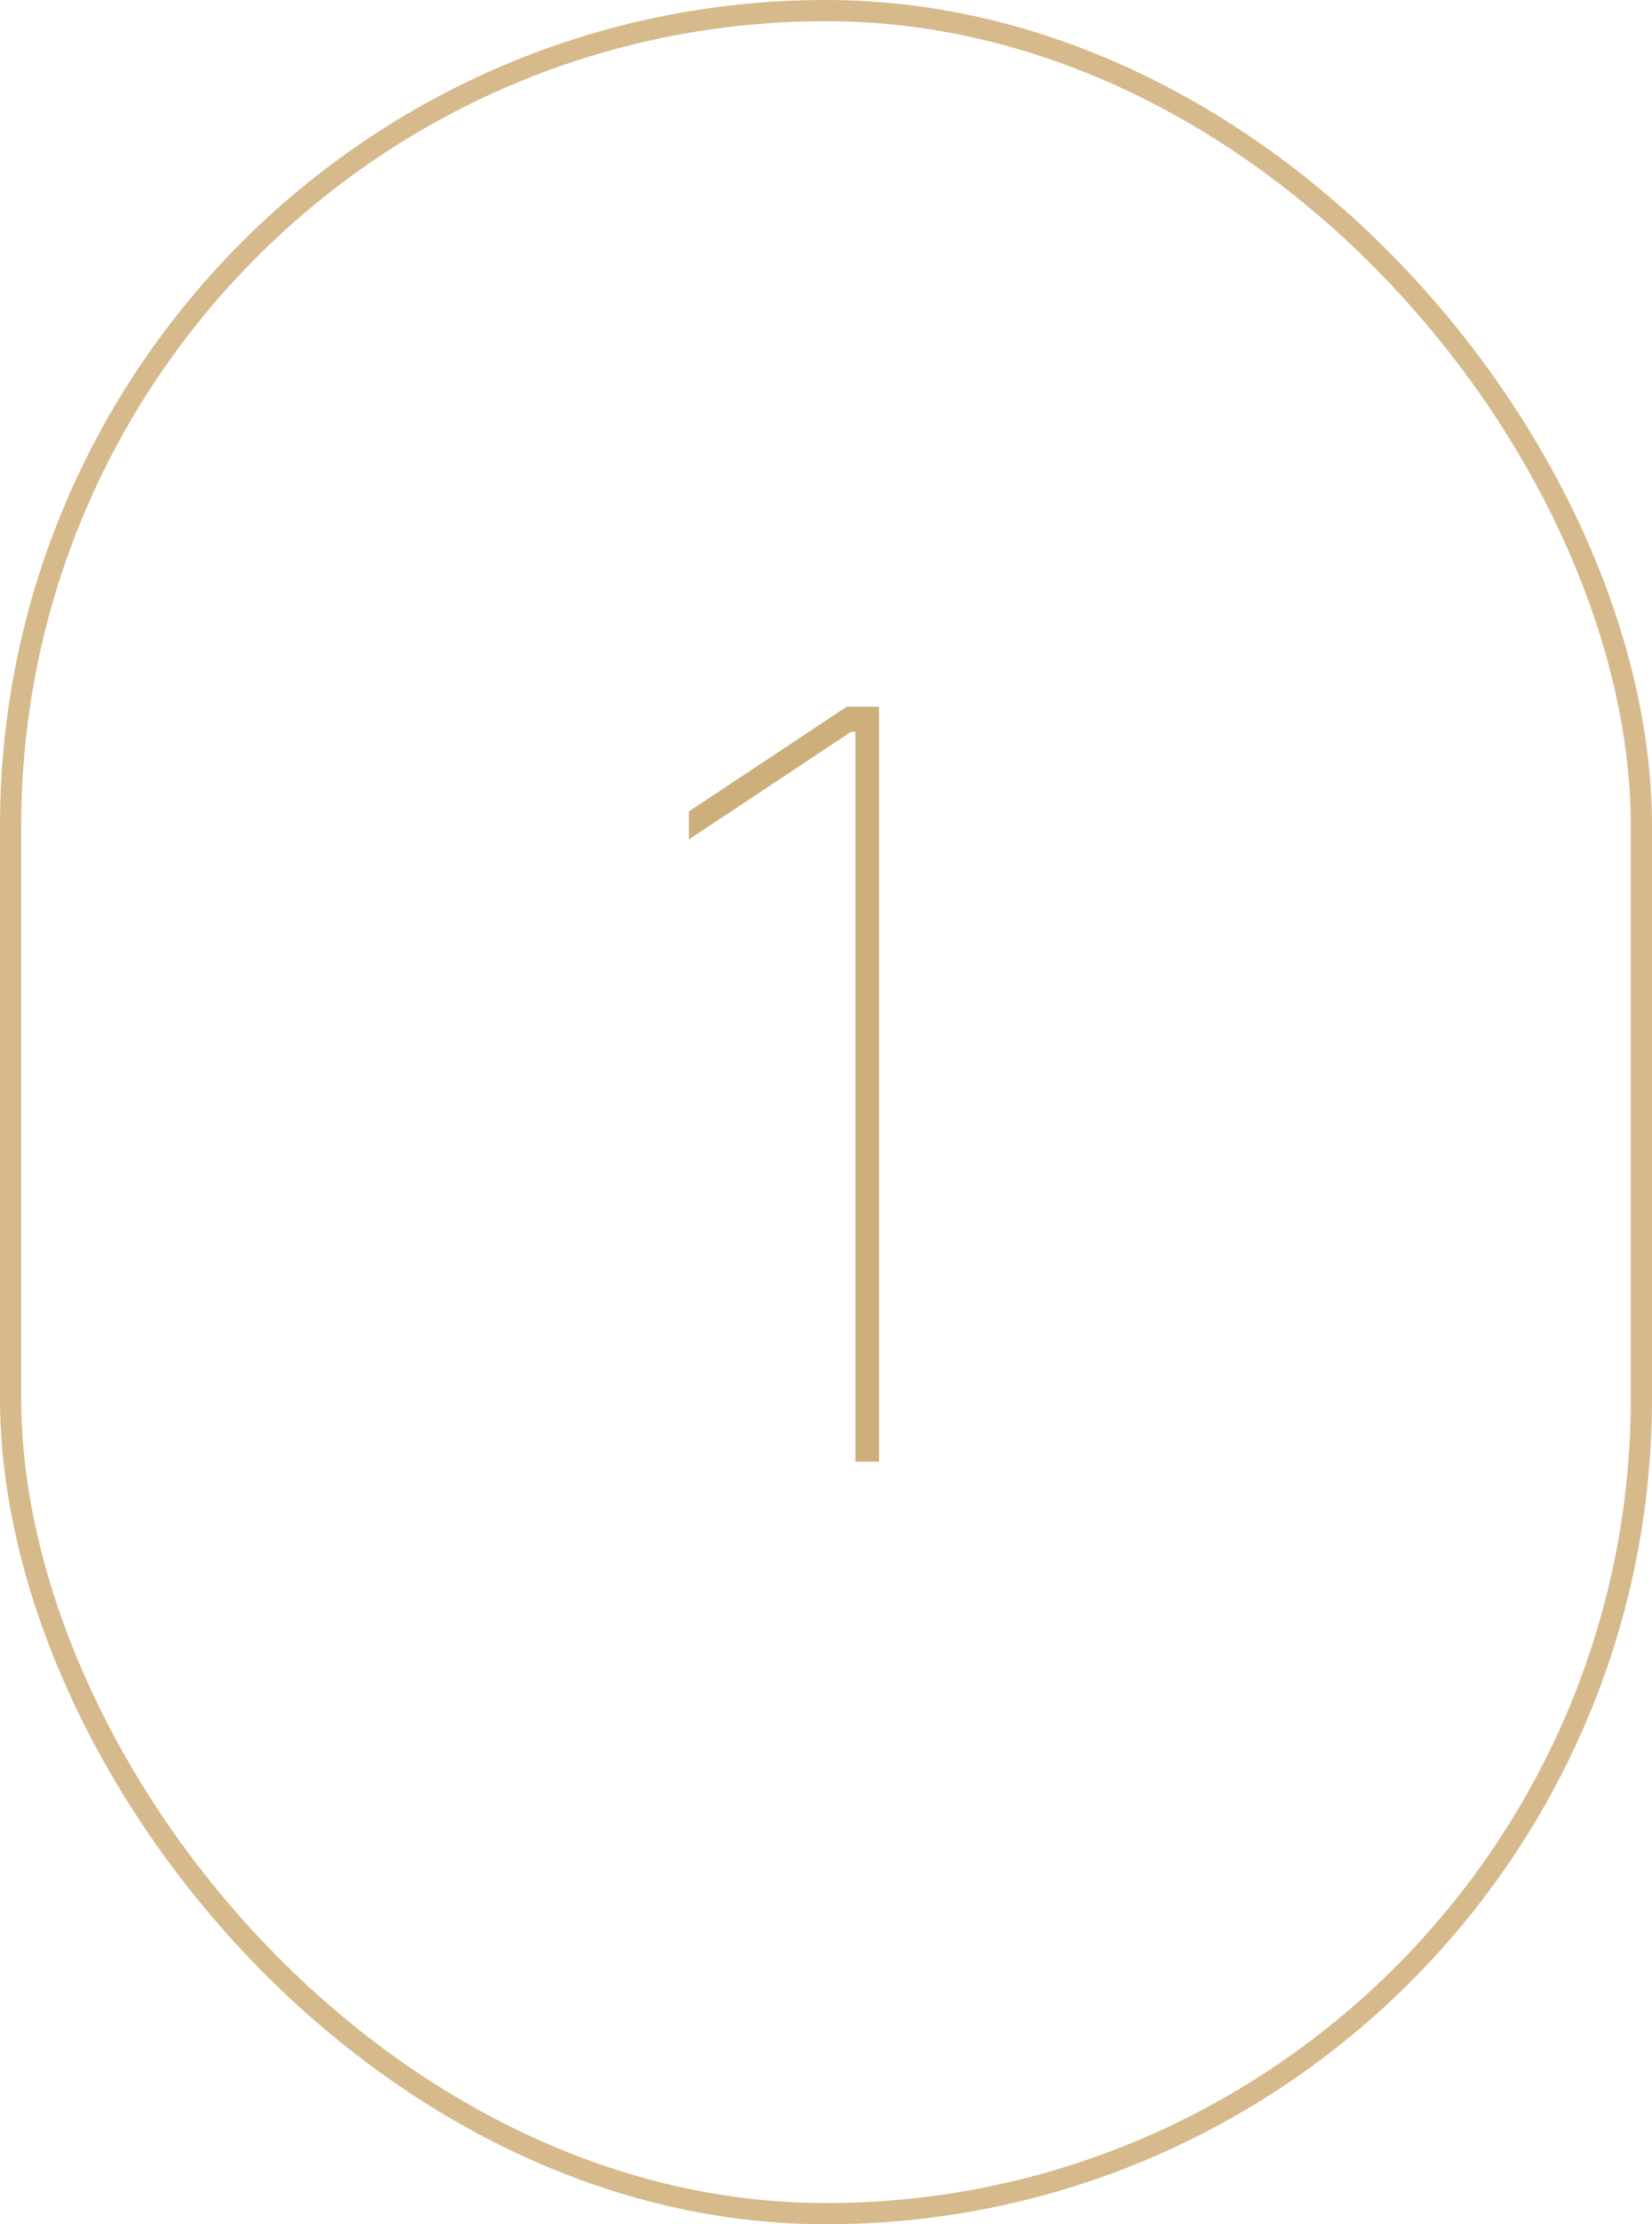<svg width="78" height="105" viewBox="0 0 78 105" fill="none" xmlns="http://www.w3.org/2000/svg">
<rect x="0.5" y="0.5" width="77" height="104" rx="38.5" stroke="#D6BA8B"/>
<path d="M41.505 33.364V69H40.391V34.547H40.182L32.526 39.628V38.305L39.974 33.364H41.505Z" fill="#CCAF7B"/>
</svg>

